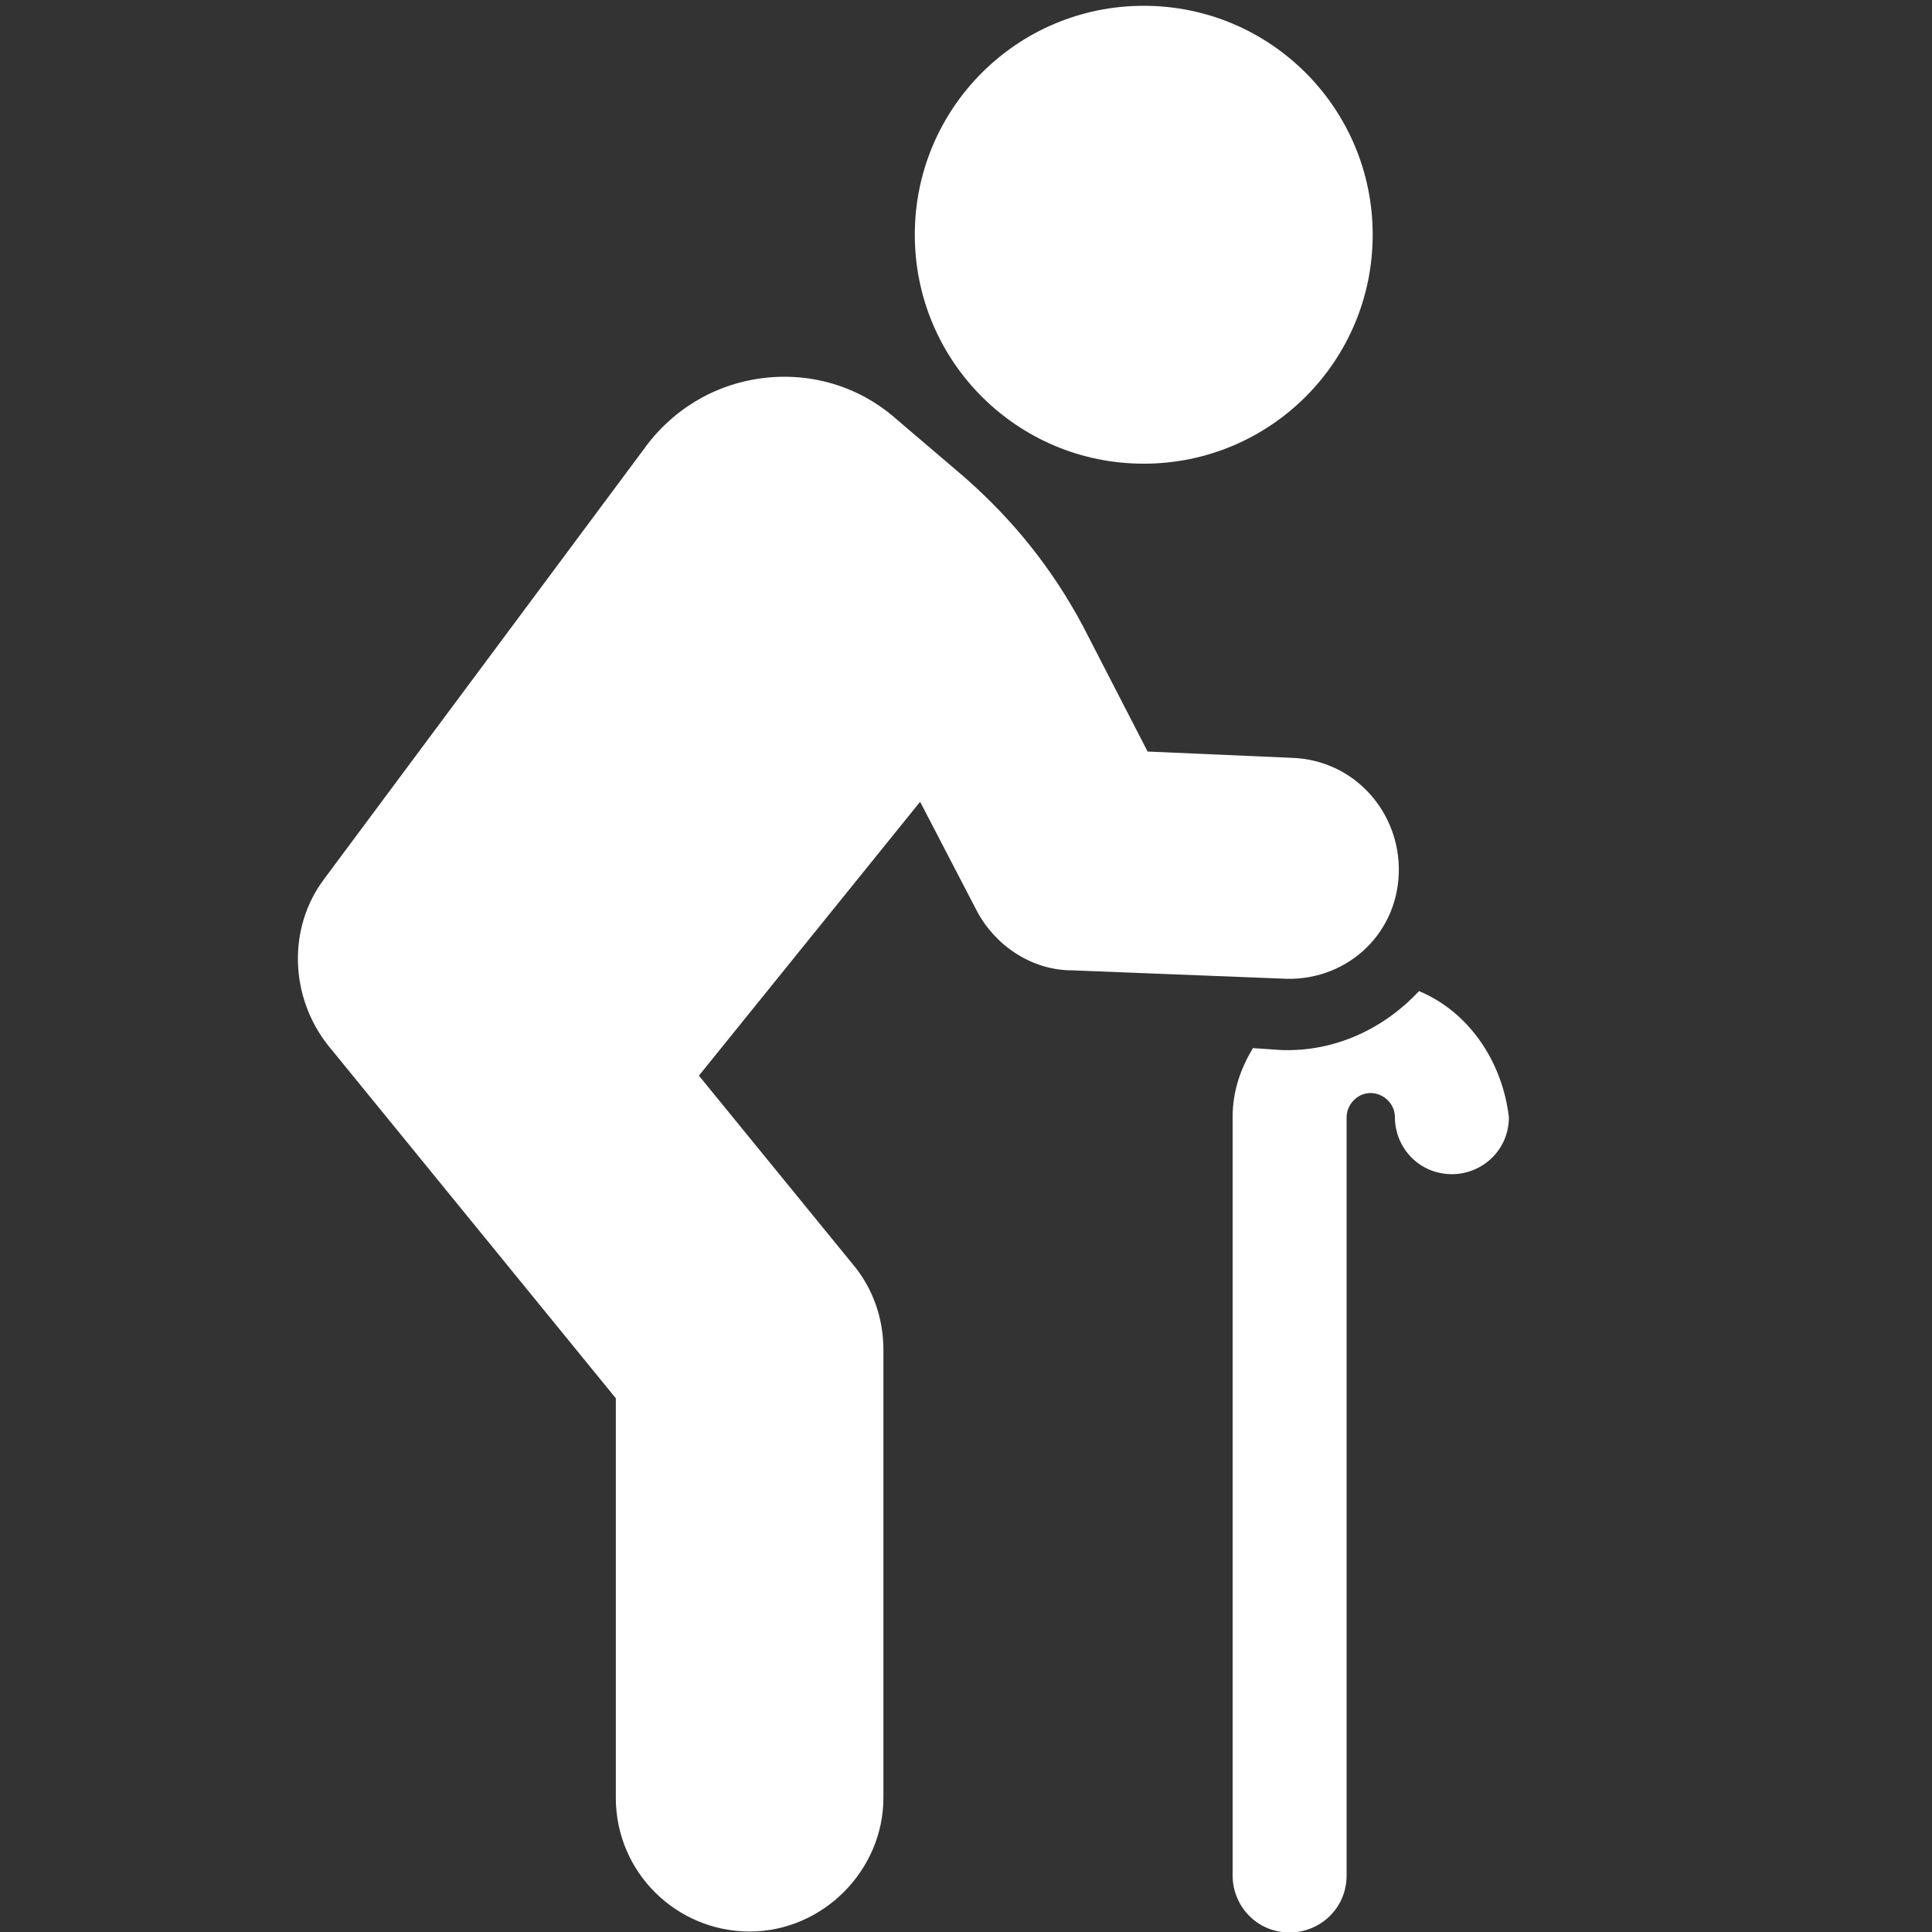 <?xml version="1.0" encoding="utf-8"?>
<!-- Generator: Adobe Illustrator 26.3.1, SVG Export Plug-In . SVG Version: 6.00 Build 0)  -->
<svg version="1.1" id="Calque_1" xmlns="http://www.w3.org/2000/svg" xmlns:xlink="http://www.w3.org/1999/xlink" x="0px" y="0px"
	 viewBox="0 0 400 400" style="enable-background:new 0 0 400 400;" xml:space="preserve">
<rect x="0" y="0" width="400" height="400" fill="#333333" stroke="none"/>
<style type="text/css">
	.st0{fill:#FFFFFF;}
</style>
<path class="st0" d="M293.8,205.2c-7.1,7.6-17.2,12.6-28.5,12.2l-5.9-0.4c-2.5,4.2-4.2,8.8-4.2,14.3v157c0,6.3,5,11.8,11.8,11.8
	c6.3,0,11.8-5,11.8-11.8v-157c0-2.5,2.1-5,5-5c2.5,0,5,2.1,5,5c0,6.3,5,11.8,11.8,11.8c6.3,0,11.8-5,11.8-11.8
	C311,219.5,303.9,209.4,293.8,205.2L293.8,205.2L293.8,205.2z"/>
<path class="st0" d="M289.6,180.8c0.4-12.6-9.2-23.5-22.2-23.9l-29.8-1.3l-13.4-26c-6.3-11.8-14.3-21.8-24.4-30.7l-14.3-12.2
	c-7.6-6.7-17.6-9.7-27.7-8.4c-10.1,1.3-18.9,6.7-24.8,15.1l-65.9,88.6c-7.6,10.1-7.1,24.4,0.8,34.4l59.6,73.1v82.7
	c0,15.5,12.6,27.7,27.7,27.7s27.7-12.6,27.7-27.7v-92.8c0-6.3-2.1-12.6-6.3-17.6l-31.9-39.1l45.8-56.7l11.8,22.7
	c3.8,7.1,11.3,12.2,19.7,12.2l43.2,1.7C278.3,203.5,289.2,193.8,289.6,180.8L289.6,180.8L289.6,180.8z"/>
<path class="st0" d="M284.2,48.6c0,26.2-21.2,47.4-47.4,47.4s-47.4-21.2-47.4-47.4s21.2-47.4,47.4-47.4S284.2,22.4,284.2,48.6"/>
</svg>